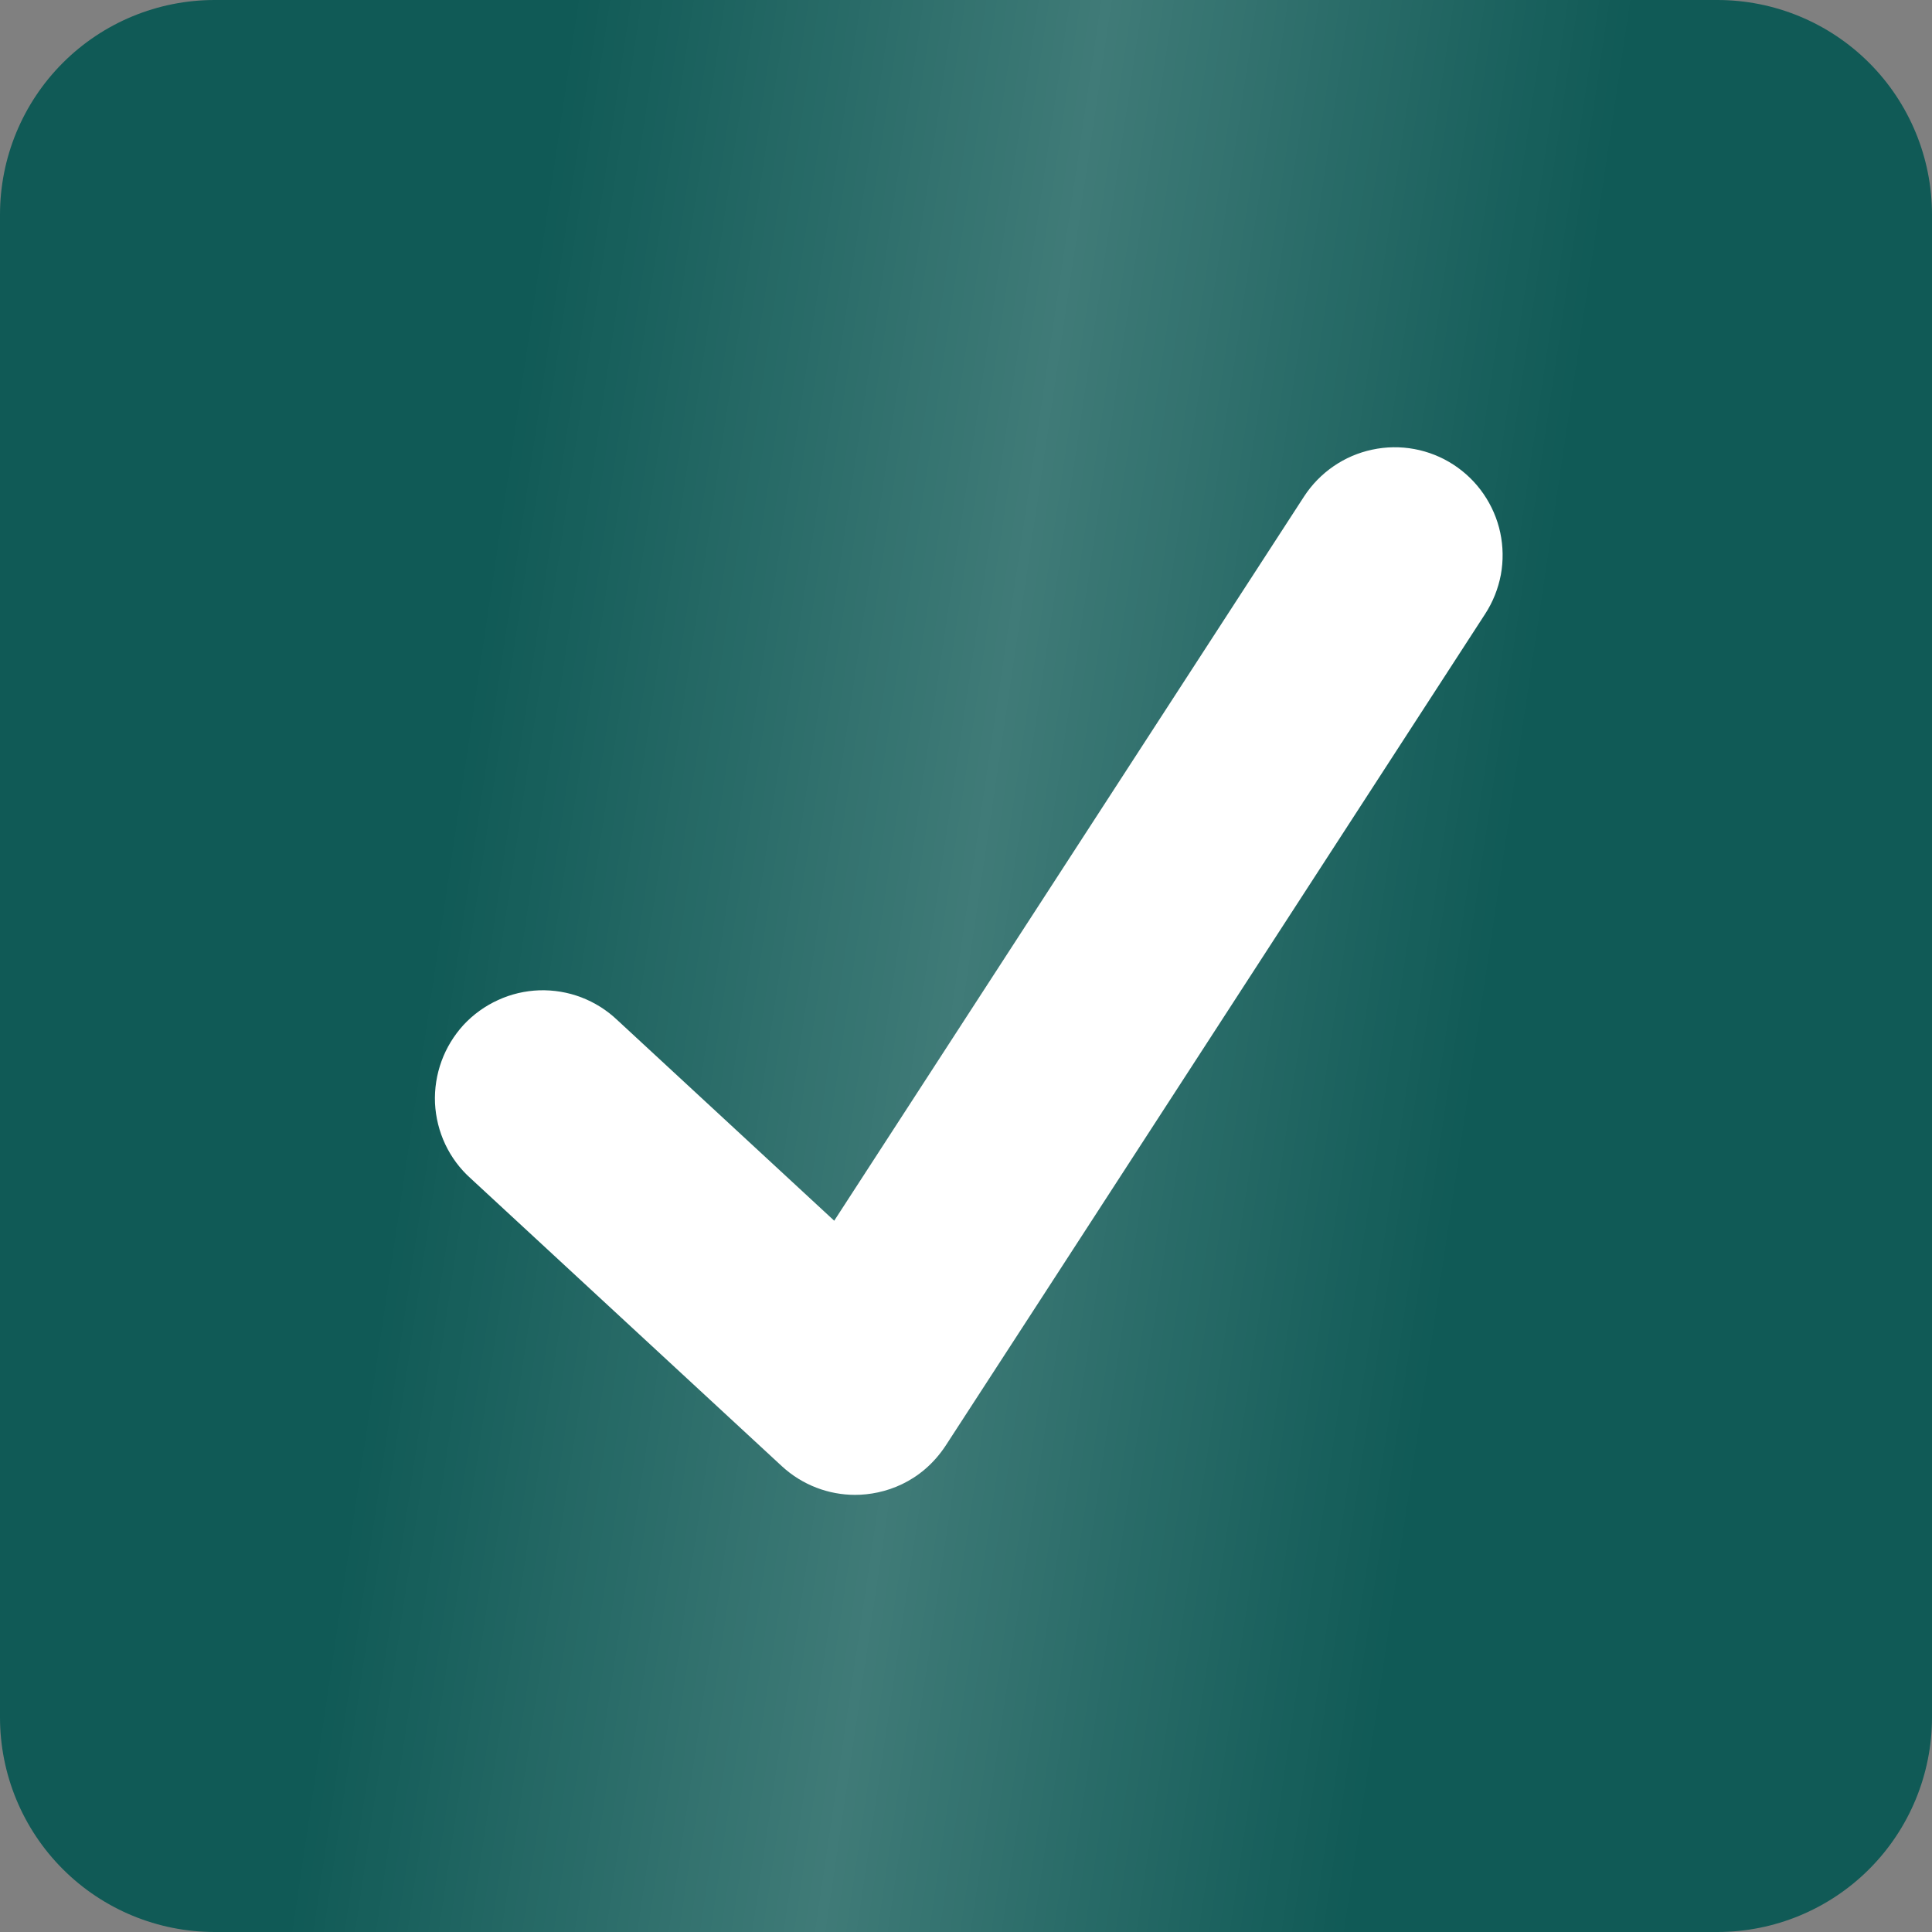 <?xml version="1.0" encoding="UTF-8"?> <svg xmlns="http://www.w3.org/2000/svg" width="19" height="19" viewBox="0 0 19 19" fill="none"><rect x="0" y="0" width="19" height="19" fill="#808080" stroke="none"/><path d="M19 16.889C19 17.449 18.778 17.986 18.382 18.382C17.986 18.778 17.449 19 16.889 19H2.111C1.551 19 1.014 18.778 0.618 18.382C0.222 17.986 0 17.449 0 16.889V2.111C0 1.551 0.222 1.014 0.618 0.618C1.014 0.222 1.551 0 2.111 0L16.889 0C17.449 0 17.986 0.222 18.382 0.618C18.778 1.014 19 1.551 19 2.111V16.889Z" fill="#105A56"></path><path d="M19 16.889C19 17.449 18.778 17.986 18.382 18.382C17.986 18.778 17.449 19 16.889 19H2.111C1.551 19 1.014 18.778 0.618 18.382C0.222 17.986 0 17.449 0 16.889V2.111C0 1.551 0.222 1.014 0.618 0.618C1.014 0.222 1.551 0 2.111 0L16.889 0C17.449 0 17.986 0.222 18.382 0.618C18.778 1.014 19 1.551 19 2.111V16.889Z" fill="url(#paint0_linear_3543_523)" fill-opacity="0.2"></path><path d="M14.293 4.569C14.057 4.416 13.77 4.363 13.495 4.422C13.22 4.48 12.979 4.646 12.825 4.882L8.204 12.005L6.069 10.03C5.968 9.934 5.847 9.858 5.716 9.808C5.585 9.758 5.445 9.735 5.304 9.739C5.164 9.744 5.025 9.776 4.898 9.835C4.77 9.893 4.655 9.976 4.559 10.079C4.464 10.183 4.39 10.304 4.342 10.436C4.294 10.568 4.272 10.708 4.278 10.849C4.285 10.989 4.319 11.127 4.379 11.254C4.439 11.381 4.524 11.495 4.629 11.589L7.689 14.419C7.893 14.607 8.152 14.701 8.409 14.701C8.695 14.701 9.06 14.581 9.3 14.217C9.441 14.003 14.606 6.037 14.606 6.037C14.682 5.92 14.734 5.789 14.76 5.652C14.785 5.515 14.783 5.375 14.754 5.238C14.725 5.102 14.669 4.973 14.59 4.858C14.511 4.743 14.41 4.645 14.293 4.569Z" fill="white"></path><defs><linearGradient id="paint0_linear_3543_523" x1="5.905" y1="-1.771" x2="16.121" y2="-0.256" gradientUnits="userSpaceOnUse"><stop stop-color="white" stop-opacity="0"></stop><stop offset="0.502" stop-color="white"></stop><stop offset="1" stop-color="white" stop-opacity="0"></stop></linearGradient></defs></svg> 